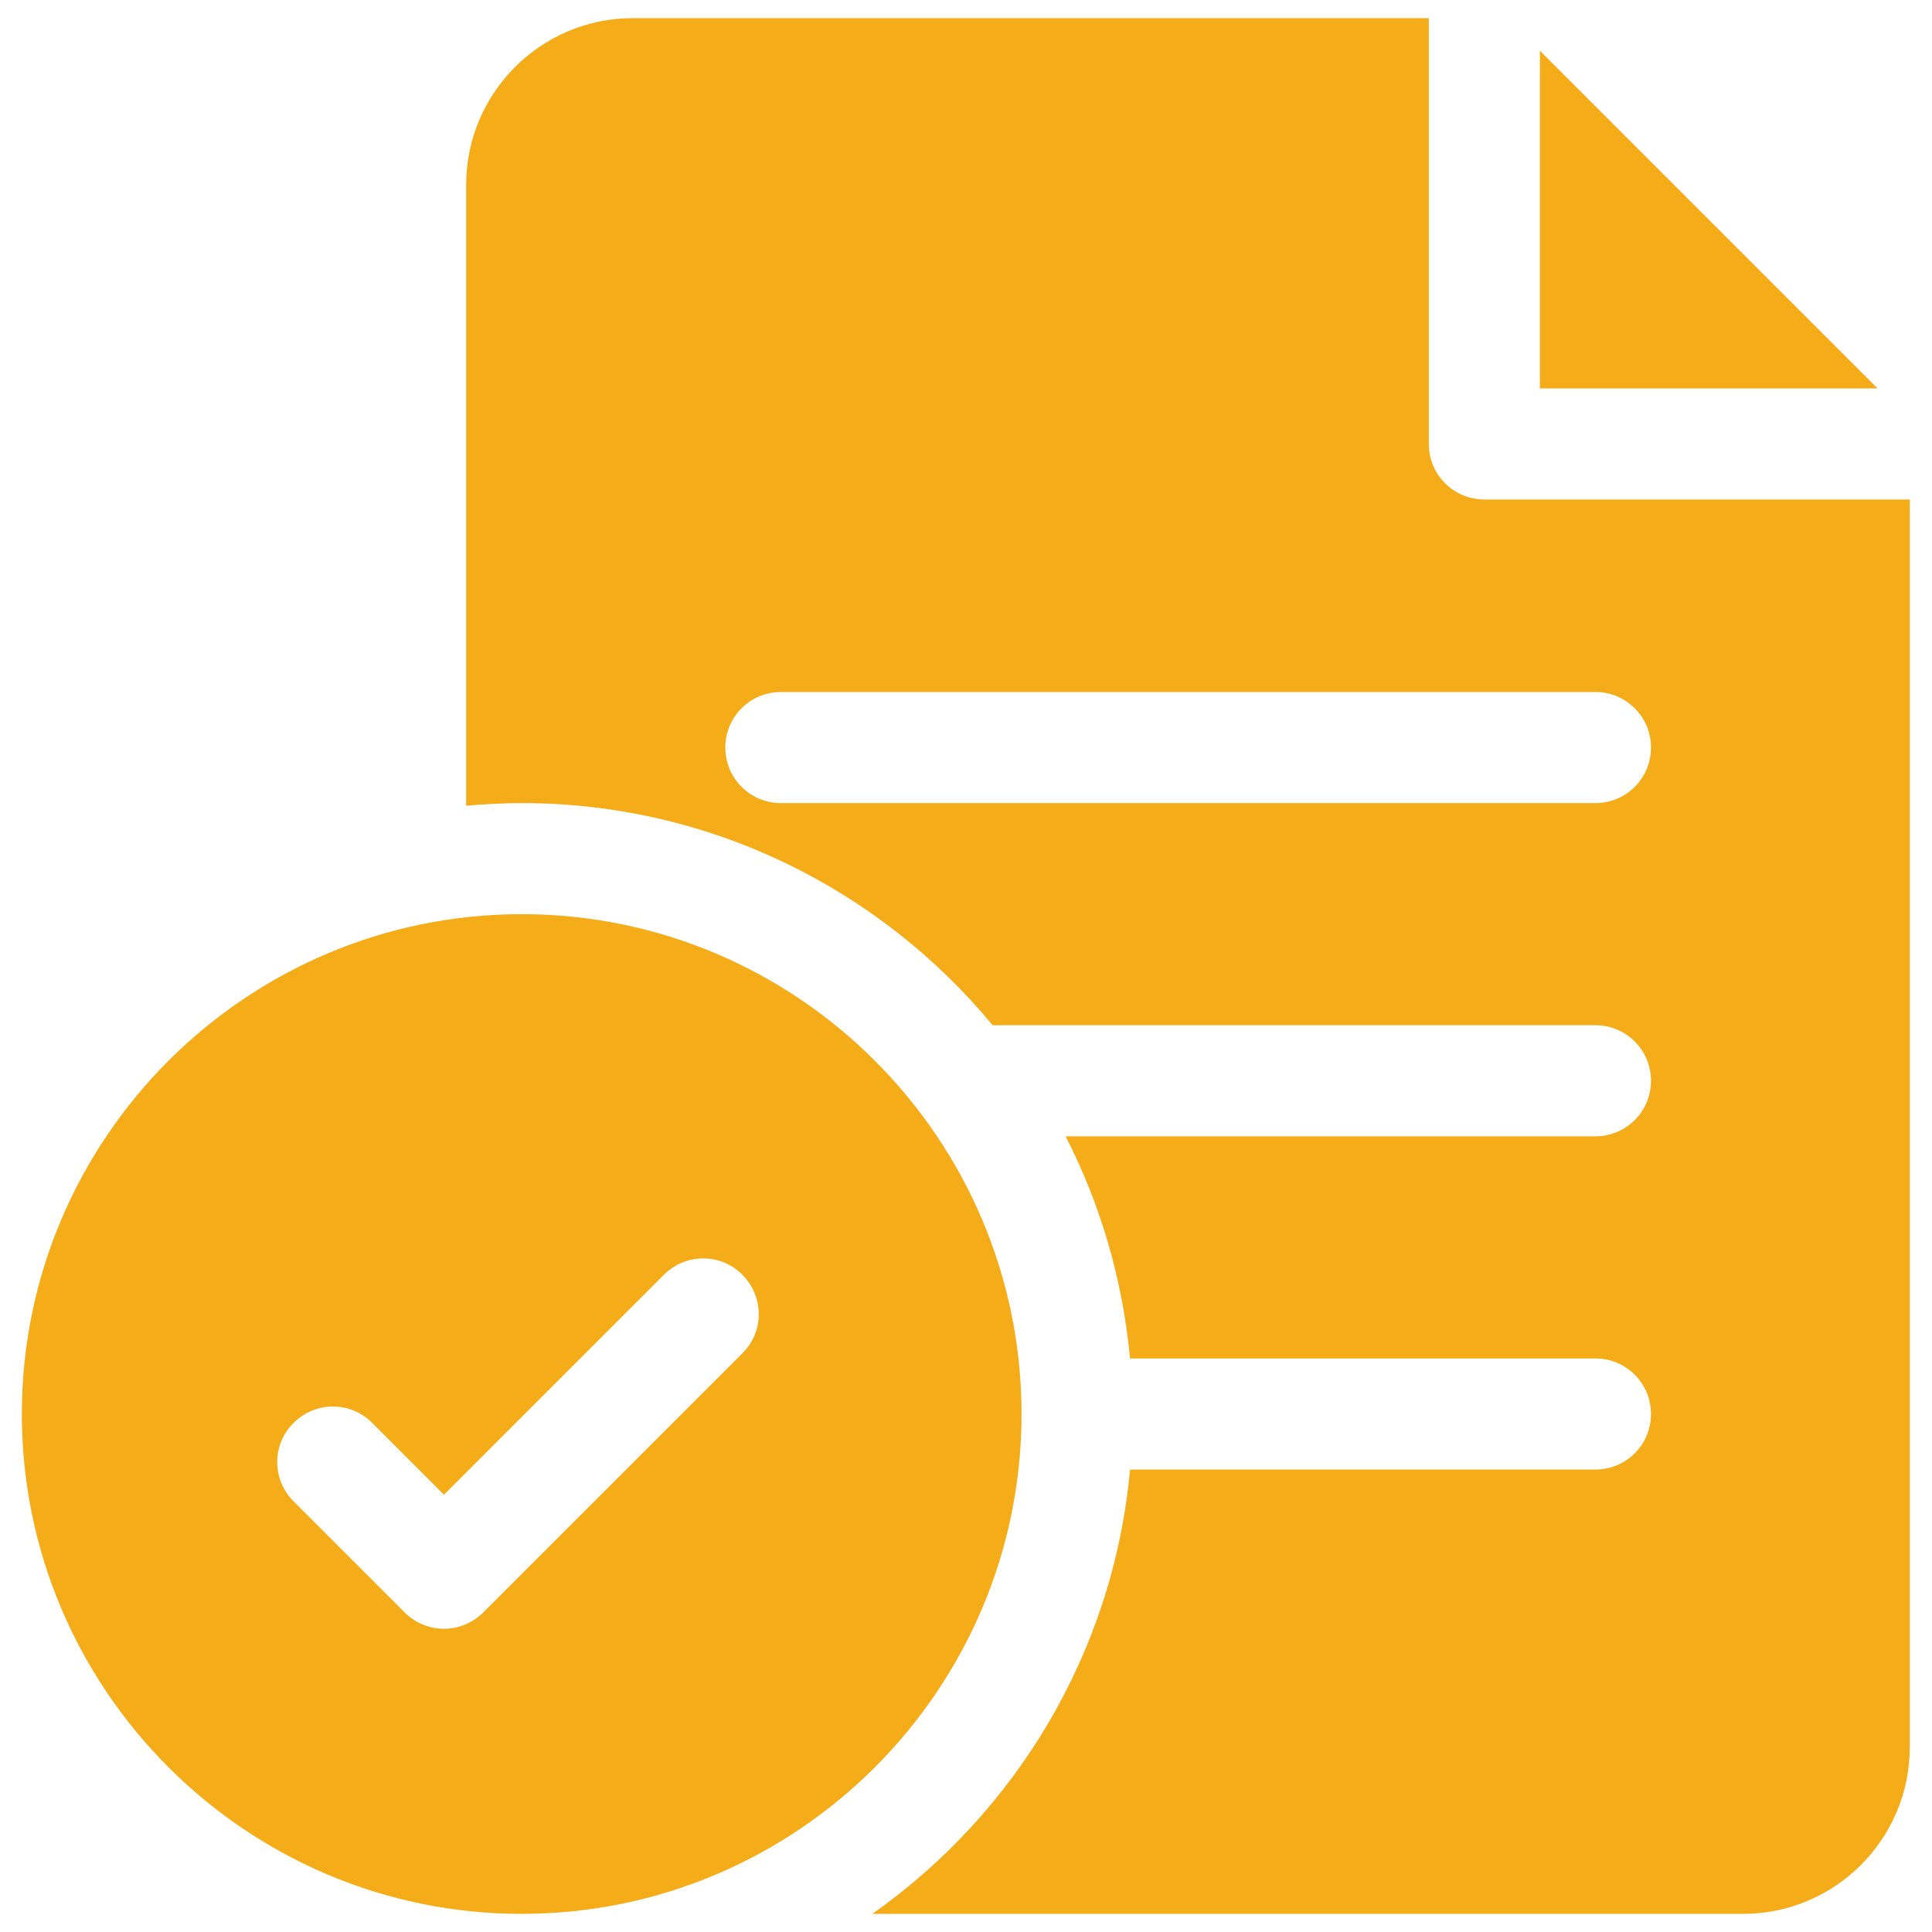<?xml version="1.0" encoding="UTF-8"?> <svg xmlns="http://www.w3.org/2000/svg" id="Capa_1" version="1.1" viewBox="0 0 521.8 521.8"><defs><style> .st0 { fill: #f4ac19; } </style></defs><path class="st0" d="M140.9,246.9c-74.4,0-135,60.6-135,135s60.6,135,135,135,135-60.6,135-135-60.6-135-135-135ZM200.5,365.5l-70,70c-2.9,2.9-6.8,4.4-10.6,4.4s-7.7-1.5-10.6-4.4l-30-30c-5.9-5.9-5.9-15.4,0-21.2,5.9-5.9,15.4-5.9,21.2,0l19.4,19.4,59.4-59.4c5.9-5.9,15.4-5.9,21.2,0,5.9,5.9,5.9,15.4,0,21.2h0Z"></path><path class="st0" d="M400.9,134.9c-8.3,0-15-6.7-15-15V4.9h-215c-24.8,0-45,20.2-45,45v167.7c4.9-.4,9.9-.7,15-.7,51.1,0,96.9,23.4,127.2,60h162.8c8.3,0,15,6.7,15,15s-6.7,15-15,15h-143.1c9.4,18.3,15.4,38.6,17.4,60h125.7c8.3,0,15,6.7,15,15s-6.7,15-15,15h-125.7c-4.5,49.5-31,92.8-69.6,120h235.2c24.8,0,45-20.2,45-45V134.9h-115ZM430.9,216.9h-220c-8.3,0-15-6.7-15-15s6.7-15,15-15h220c8.3,0,15,6.7,15,15s-6.7,15-15,15Z"></path><path class="st0" d="M415.9,13.7v91.2h91.2L415.9,13.7Z"></path></svg> 